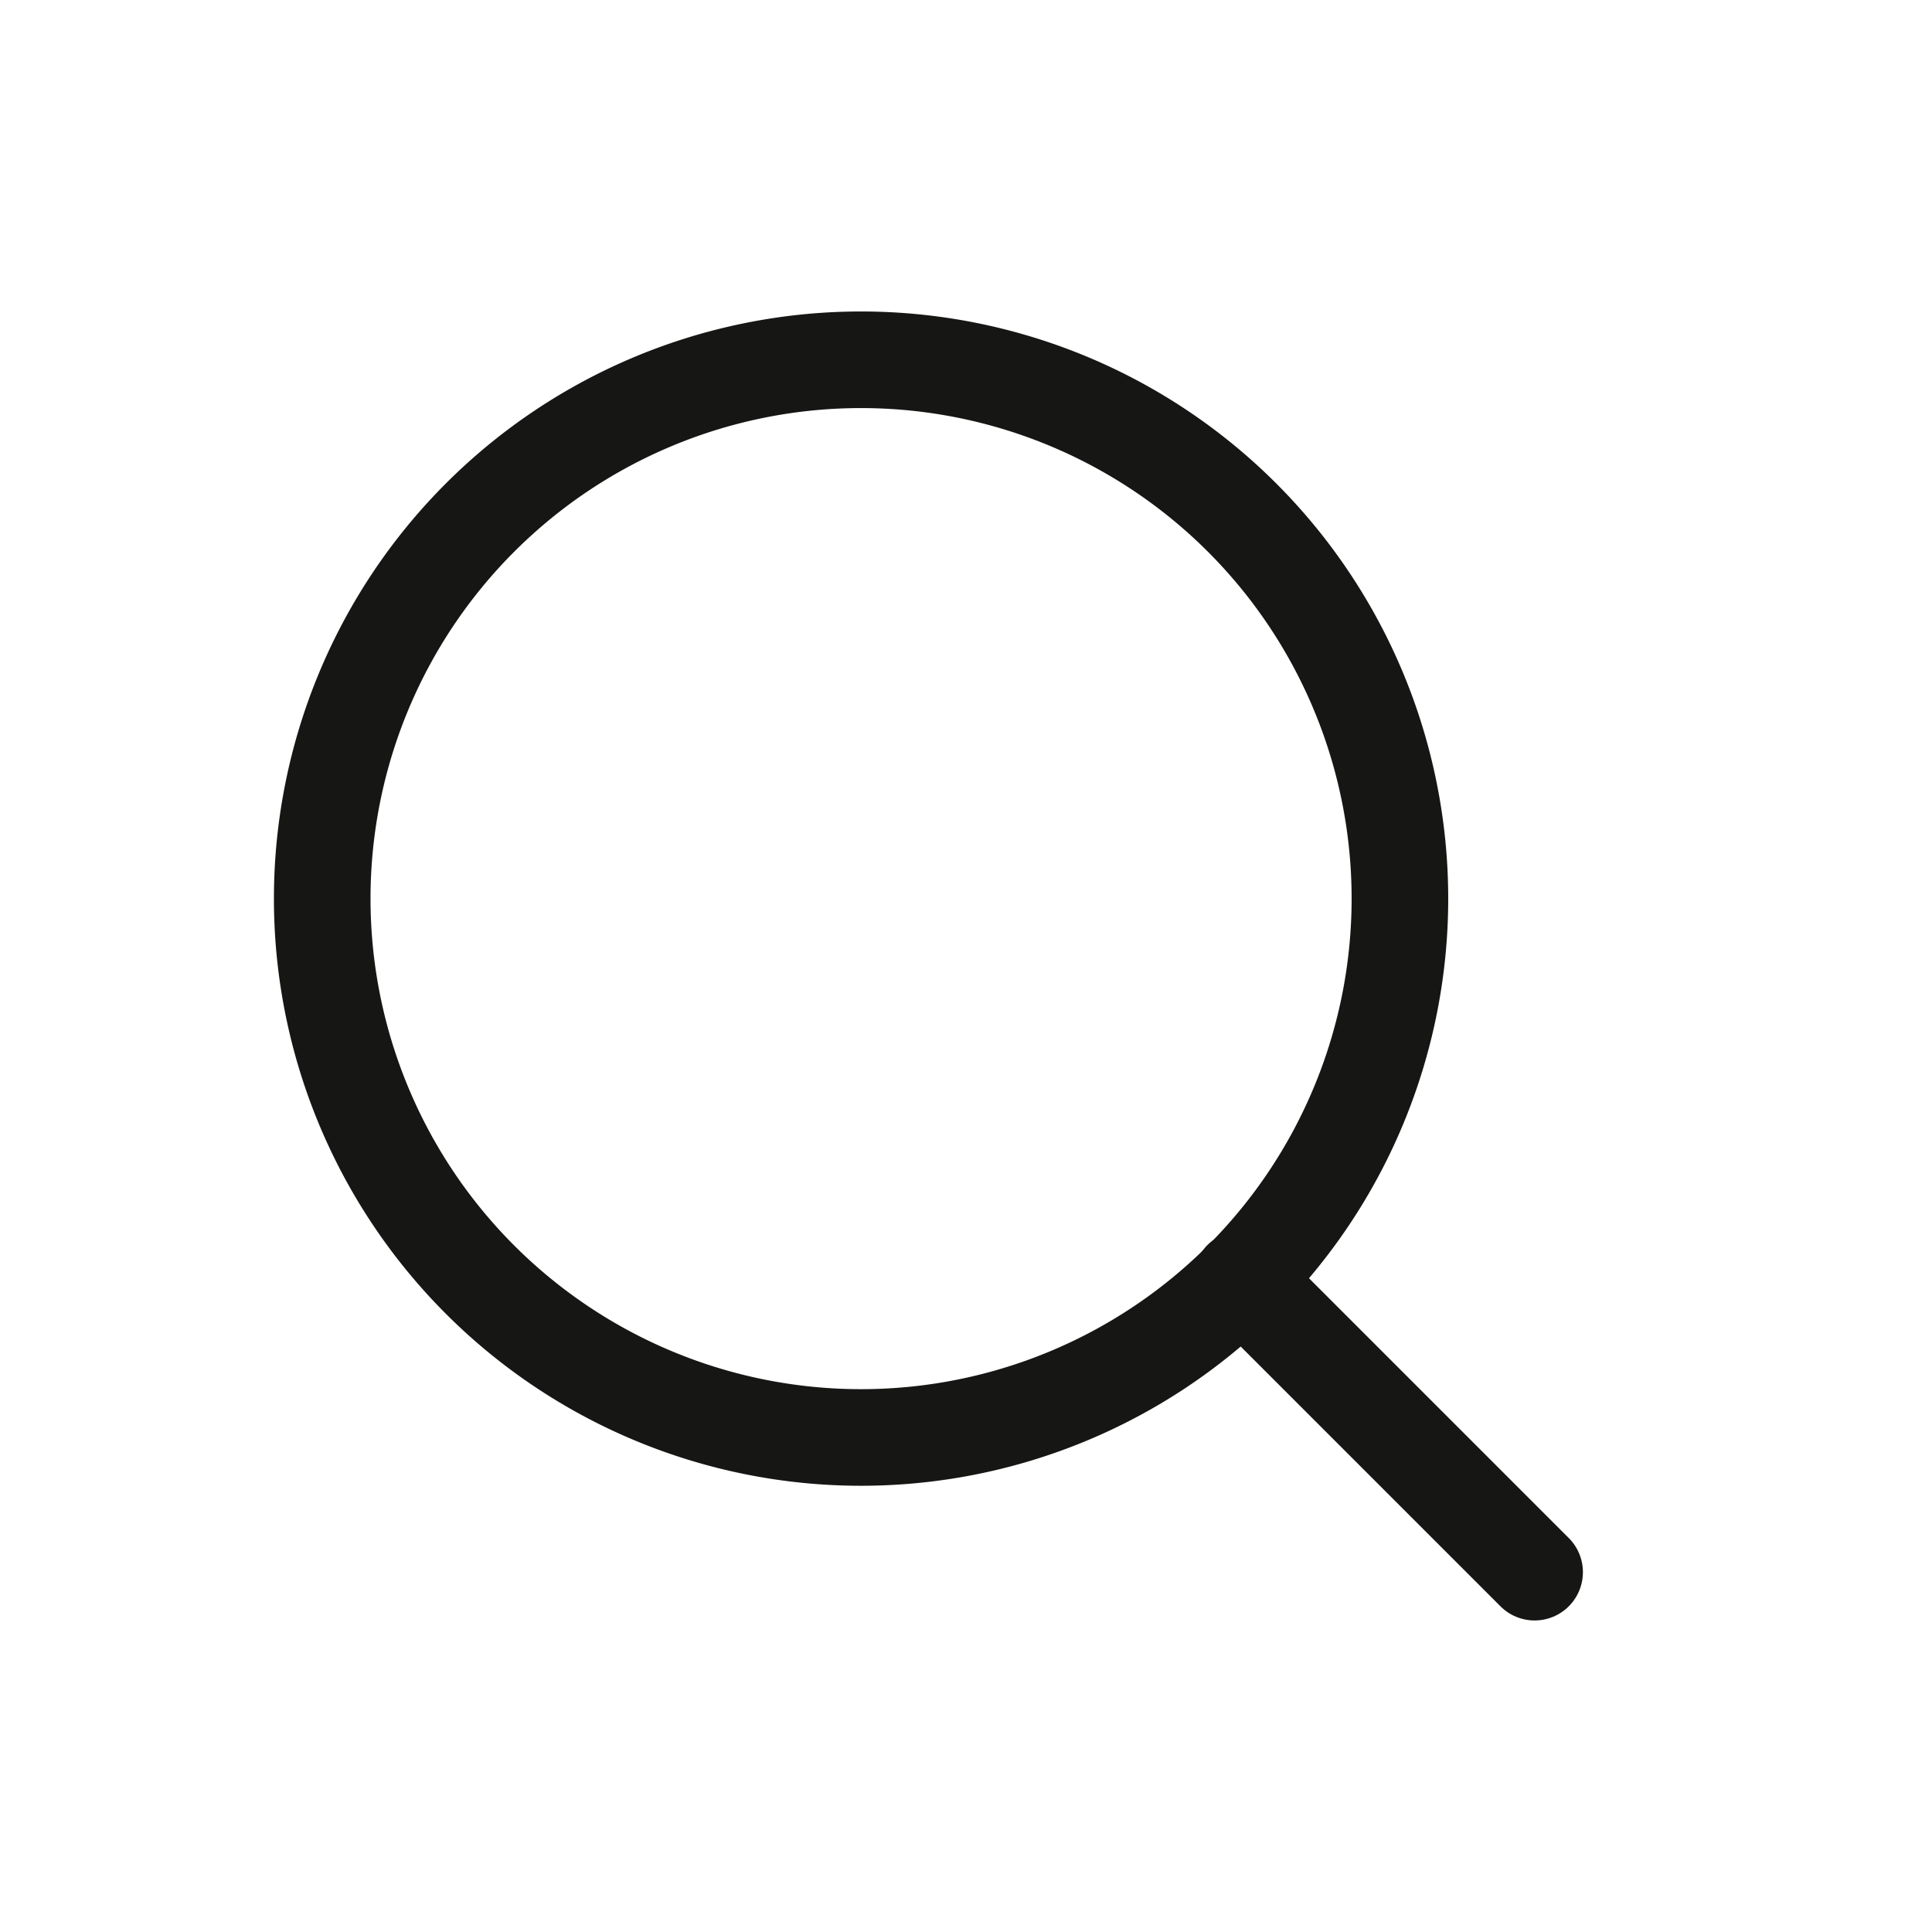 <svg id="Group_6868" data-name="Group 6868" xmlns="http://www.w3.org/2000/svg" width="32" height="32" viewBox="0 0 32 32">
  <g id="Rectangle_2190" data-name="Rectangle 2190" fill="#fff" stroke="#707070" stroke-width="1" opacity="0">
    <rect width="32" height="32" stroke="none"/>
    <rect x="0.5" y="0.5" width="31" height="31" fill="none"/>
  </g>
  <g id="search" transform="translate(5.337 5.959)">
    <path id="Path_25" data-name="Path 25" d="M22.35,13.425A8.925,8.925,0,1,1,13.425,4.5,8.925,8.925,0,0,1,22.35,13.425Z" transform="translate(-4.5 -4.5)" fill="none" stroke="#161615" stroke-linecap="round" stroke-linejoin="round" stroke-width="1.6"/>
    <path id="Path_26" data-name="Path 26" d="M29.828,29.828l-4.853-4.853" transform="translate(-9.747 -9.747)" fill="none" stroke="#161615" stroke-linecap="round" stroke-linejoin="round" stroke-width="1.6"/>
  </g>
</svg>
